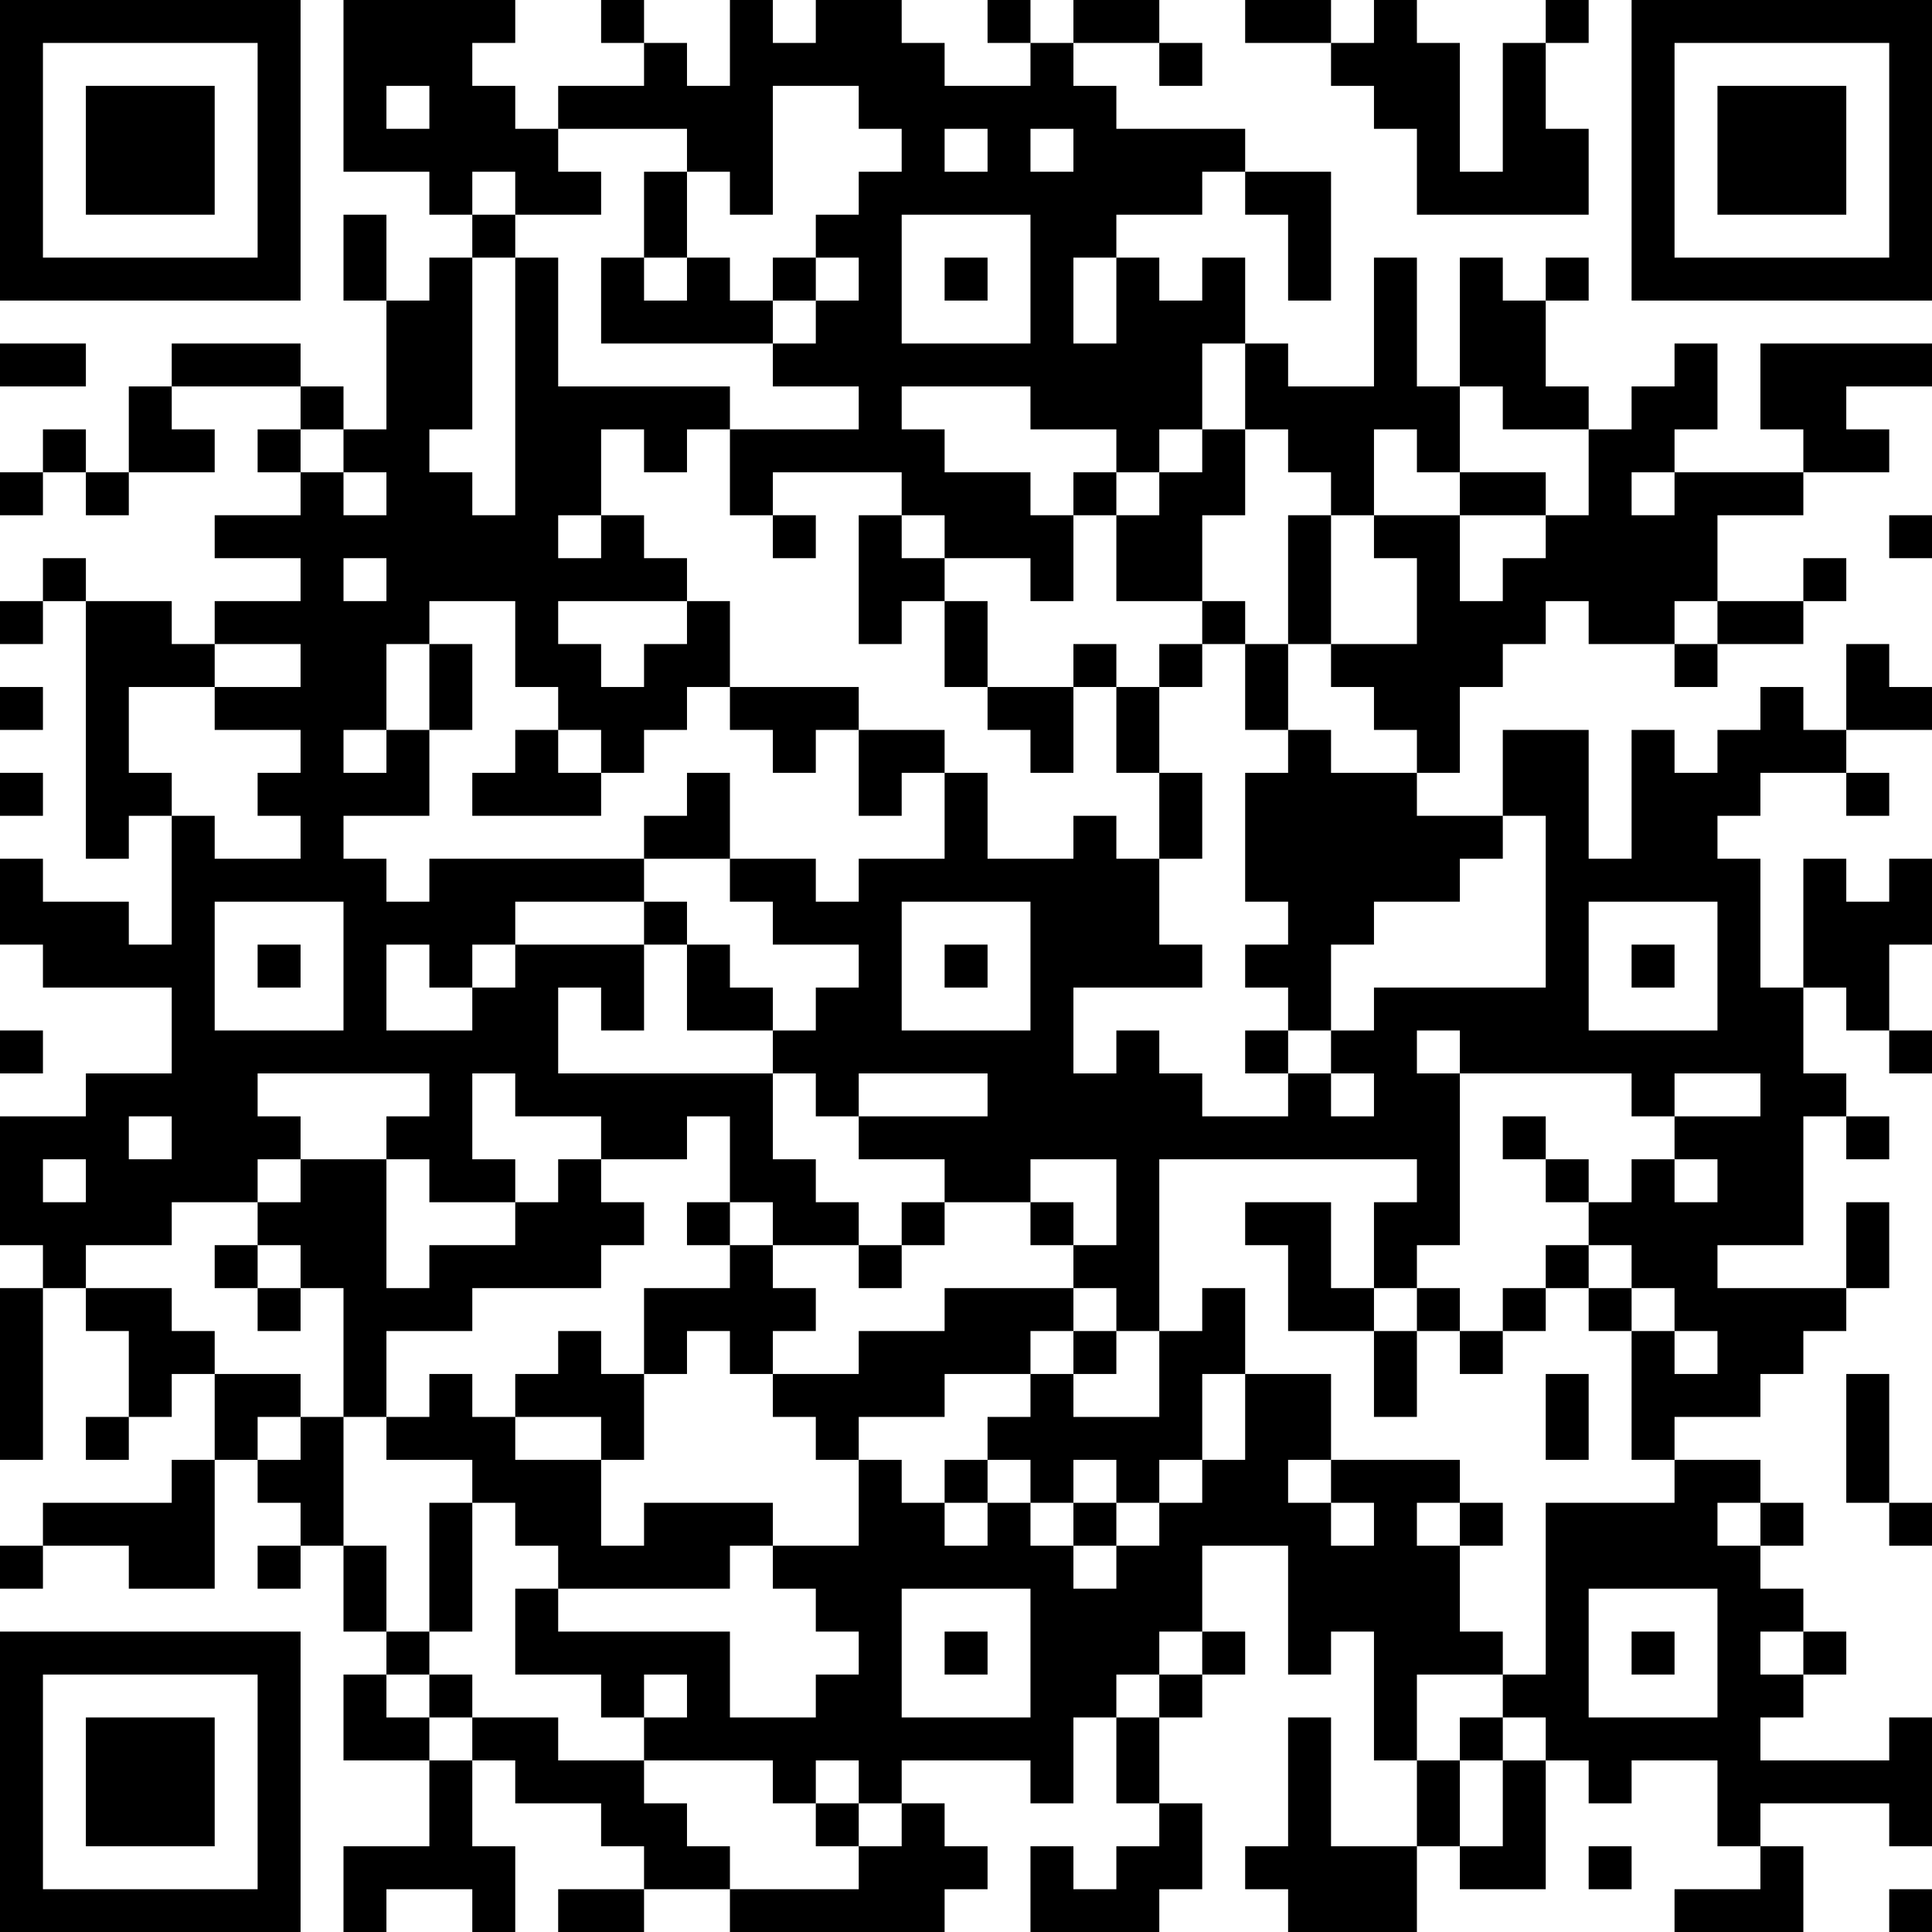 <?xml version="1.0" encoding="UTF-8"?>
<svg xmlns="http://www.w3.org/2000/svg" version="1.1" width="250" height="250" viewBox="0 0 250 250"><rect x="0" y="0" width="250" height="250" fill="#ffffff"/><g transform="scale(5.556)"><g transform="translate(0,0)"><path fill-rule="evenodd" d="M8 0L8 4L10 4L10 5L11 5L11 6L10 6L10 7L9 7L9 5L8 5L8 7L9 7L9 10L8 10L8 9L7 9L7 8L4 8L4 9L3 9L3 11L2 11L2 10L1 10L1 11L0 11L0 12L1 12L1 11L2 11L2 12L3 12L3 11L5 11L5 10L4 10L4 9L7 9L7 10L6 10L6 11L7 11L7 12L5 12L5 13L7 13L7 14L5 14L5 15L4 15L4 14L2 14L2 13L1 13L1 14L0 14L0 15L1 15L1 14L2 14L2 20L3 20L3 19L4 19L4 22L3 22L3 21L1 21L1 20L0 20L0 22L1 22L1 23L4 23L4 25L2 25L2 26L0 26L0 29L1 29L1 30L0 30L0 34L1 34L1 30L2 30L2 31L3 31L3 33L2 33L2 34L3 34L3 33L4 33L4 32L5 32L5 34L4 34L4 35L1 35L1 36L0 36L0 37L1 37L1 36L3 36L3 37L5 37L5 34L6 34L6 35L7 35L7 36L6 36L6 37L7 37L7 36L8 36L8 38L9 38L9 39L8 39L8 41L10 41L10 43L8 43L8 45L9 45L9 44L11 44L11 45L12 45L12 43L11 43L11 41L12 41L12 42L14 42L14 43L15 43L15 44L13 44L13 45L15 45L15 44L17 44L17 45L22 45L22 44L23 44L23 43L22 43L22 42L21 42L21 41L24 41L24 42L25 42L25 40L26 40L26 42L27 42L27 43L26 43L26 44L25 44L25 43L24 43L24 45L27 45L27 44L28 44L28 42L27 42L27 40L28 40L28 39L29 39L29 38L28 38L28 36L30 36L30 39L31 39L31 38L32 38L32 41L33 41L33 43L31 43L31 40L30 40L30 43L29 43L29 44L30 44L30 45L33 45L33 43L34 43L34 44L36 44L36 41L37 41L37 42L38 42L38 41L40 41L40 43L41 43L41 44L39 44L39 45L42 45L42 43L41 43L41 42L44 42L44 43L45 43L45 40L44 40L44 41L41 41L41 40L42 40L42 39L43 39L43 38L42 38L42 37L41 37L41 36L42 36L42 35L41 35L41 34L39 34L39 33L41 33L41 32L42 32L42 31L43 31L43 30L44 30L44 28L43 28L43 30L40 30L40 29L42 29L42 26L43 26L43 27L44 27L44 26L43 26L43 25L42 25L42 23L43 23L43 24L44 24L44 25L45 25L45 24L44 24L44 22L45 22L45 20L44 20L44 21L43 21L43 20L42 20L42 23L41 23L41 20L40 20L40 19L41 19L41 18L43 18L43 19L44 19L44 18L43 18L43 17L45 17L45 16L44 16L44 15L43 15L43 17L42 17L42 16L41 16L41 17L40 17L40 18L39 18L39 17L38 17L38 20L37 20L37 17L35 17L35 19L33 19L33 18L34 18L34 16L35 16L35 15L36 15L36 14L37 14L37 15L39 15L39 16L40 16L40 15L42 15L42 14L43 14L43 13L42 13L42 14L40 14L40 12L42 12L42 11L44 11L44 10L43 10L43 9L45 9L45 8L41 8L41 10L42 10L42 11L39 11L39 10L40 10L40 8L39 8L39 9L38 9L38 10L37 10L37 9L36 9L36 7L37 7L37 6L36 6L36 7L35 7L35 6L34 6L34 9L33 9L33 6L32 6L32 9L30 9L30 8L29 8L29 6L28 6L28 7L27 7L27 6L26 6L26 5L28 5L28 4L29 4L29 5L30 5L30 7L31 7L31 4L29 4L29 3L26 3L26 2L25 2L25 1L27 1L27 2L28 2L28 1L27 1L27 0L25 0L25 1L24 1L24 0L23 0L23 1L24 1L24 2L22 2L22 1L21 1L21 0L19 0L19 1L18 1L18 0L17 0L17 2L16 2L16 1L15 1L15 0L14 0L14 1L15 1L15 2L13 2L13 3L12 3L12 2L11 2L11 1L12 1L12 0ZM29 0L29 1L31 1L31 2L32 2L32 3L33 3L33 5L37 5L37 3L36 3L36 1L37 1L37 0L36 0L36 1L35 1L35 4L34 4L34 1L33 1L33 0L32 0L32 1L31 1L31 0ZM9 2L9 3L10 3L10 2ZM18 2L18 5L17 5L17 4L16 4L16 3L13 3L13 4L14 4L14 5L12 5L12 4L11 4L11 5L12 5L12 6L11 6L11 10L10 10L10 11L11 11L11 12L12 12L12 6L13 6L13 9L17 9L17 10L16 10L16 11L15 11L15 10L14 10L14 12L13 12L13 13L14 13L14 12L15 12L15 13L16 13L16 14L13 14L13 15L14 15L14 16L15 16L15 15L16 15L16 14L17 14L17 16L16 16L16 17L15 17L15 18L14 18L14 17L13 17L13 16L12 16L12 14L10 14L10 15L9 15L9 17L8 17L8 18L9 18L9 17L10 17L10 19L8 19L8 20L9 20L9 21L10 21L10 20L15 20L15 21L12 21L12 22L11 22L11 23L10 23L10 22L9 22L9 24L11 24L11 23L12 23L12 22L15 22L15 24L14 24L14 23L13 23L13 25L18 25L18 27L19 27L19 28L20 28L20 29L18 29L18 28L17 28L17 26L16 26L16 27L14 27L14 26L12 26L12 25L11 25L11 27L12 27L12 28L10 28L10 27L9 27L9 26L10 26L10 25L6 25L6 26L7 26L7 27L6 27L6 28L4 28L4 29L2 29L2 30L4 30L4 31L5 31L5 32L7 32L7 33L6 33L6 34L7 34L7 33L8 33L8 36L9 36L9 38L10 38L10 39L9 39L9 40L10 40L10 41L11 41L11 40L13 40L13 41L15 41L15 42L16 42L16 43L17 43L17 44L20 44L20 43L21 43L21 42L20 42L20 41L19 41L19 42L18 42L18 41L15 41L15 40L16 40L16 39L15 39L15 40L14 40L14 39L12 39L12 37L13 37L13 38L17 38L17 40L19 40L19 39L20 39L20 38L19 38L19 37L18 37L18 36L20 36L20 34L21 34L21 35L22 35L22 36L23 36L23 35L24 35L24 36L25 36L25 37L26 37L26 36L27 36L27 35L28 35L28 34L29 34L29 32L31 32L31 34L30 34L30 35L31 35L31 36L32 36L32 35L31 35L31 34L34 34L34 35L33 35L33 36L34 36L34 38L35 38L35 39L33 39L33 41L34 41L34 43L35 43L35 41L36 41L36 40L35 40L35 39L36 39L36 35L39 35L39 34L38 34L38 31L39 31L39 32L40 32L40 31L39 31L39 30L38 30L38 29L37 29L37 28L38 28L38 27L39 27L39 28L40 28L40 27L39 27L39 26L41 26L41 25L39 25L39 26L38 26L38 25L34 25L34 24L33 24L33 25L34 25L34 29L33 29L33 30L32 30L32 28L33 28L33 27L27 27L27 31L26 31L26 30L25 30L25 29L26 29L26 27L24 27L24 28L22 28L22 27L20 27L20 26L23 26L23 25L20 25L20 26L19 26L19 25L18 25L18 24L19 24L19 23L20 23L20 22L18 22L18 21L17 21L17 20L19 20L19 21L20 21L20 20L22 20L22 18L23 18L23 20L25 20L25 19L26 19L26 20L27 20L27 22L28 22L28 23L25 23L25 25L26 25L26 24L27 24L27 25L28 25L28 26L30 26L30 25L31 25L31 26L32 26L32 25L31 25L31 24L32 24L32 23L36 23L36 19L35 19L35 20L34 20L34 21L32 21L32 22L31 22L31 24L30 24L30 23L29 23L29 22L30 22L30 21L29 21L29 18L30 18L30 17L31 17L31 18L33 18L33 17L32 17L32 16L31 16L31 15L33 15L33 13L32 13L32 12L34 12L34 14L35 14L35 13L36 13L36 12L37 12L37 10L35 10L35 9L34 9L34 11L33 11L33 10L32 10L32 12L31 12L31 11L30 11L30 10L29 10L29 8L28 8L28 10L27 10L27 11L26 11L26 10L24 10L24 9L21 9L21 10L22 10L22 11L24 11L24 12L25 12L25 14L24 14L24 13L22 13L22 12L21 12L21 11L18 11L18 12L17 12L17 10L20 10L20 9L18 9L18 8L19 8L19 7L20 7L20 6L19 6L19 5L20 5L20 4L21 4L21 3L20 3L20 2ZM22 3L22 4L23 4L23 3ZM24 3L24 4L25 4L25 3ZM15 4L15 6L14 6L14 8L18 8L18 7L19 7L19 6L18 6L18 7L17 7L17 6L16 6L16 4ZM21 5L21 8L24 8L24 5ZM15 6L15 7L16 7L16 6ZM22 6L22 7L23 7L23 6ZM25 6L25 8L26 8L26 6ZM0 8L0 9L2 9L2 8ZM7 10L7 11L8 11L8 12L9 12L9 11L8 11L8 10ZM28 10L28 11L27 11L27 12L26 12L26 11L25 11L25 12L26 12L26 14L28 14L28 15L27 15L27 16L26 16L26 15L25 15L25 16L23 16L23 14L22 14L22 13L21 13L21 12L20 12L20 15L21 15L21 14L22 14L22 16L23 16L23 17L24 17L24 18L25 18L25 16L26 16L26 18L27 18L27 20L28 20L28 18L27 18L27 16L28 16L28 15L29 15L29 17L30 17L30 15L31 15L31 12L30 12L30 15L29 15L29 14L28 14L28 12L29 12L29 10ZM34 11L34 12L36 12L36 11ZM38 11L38 12L39 12L39 11ZM18 12L18 13L19 13L19 12ZM44 12L44 13L45 13L45 12ZM8 13L8 14L9 14L9 13ZM39 14L39 15L40 15L40 14ZM5 15L5 16L3 16L3 18L4 18L4 19L5 19L5 20L7 20L7 19L6 19L6 18L7 18L7 17L5 17L5 16L7 16L7 15ZM10 15L10 17L11 17L11 15ZM0 16L0 17L1 17L1 16ZM17 16L17 17L18 17L18 18L19 18L19 17L20 17L20 19L21 19L21 18L22 18L22 17L20 17L20 16ZM12 17L12 18L11 18L11 19L14 19L14 18L13 18L13 17ZM0 18L0 19L1 19L1 18ZM16 18L16 19L15 19L15 20L17 20L17 18ZM5 21L5 24L8 24L8 21ZM15 21L15 22L16 22L16 24L18 24L18 23L17 23L17 22L16 22L16 21ZM21 21L21 24L24 24L24 21ZM37 21L37 24L40 24L40 21ZM6 22L6 23L7 23L7 22ZM22 22L22 23L23 23L23 22ZM38 22L38 23L39 23L39 22ZM0 24L0 25L1 25L1 24ZM29 24L29 25L30 25L30 24ZM3 26L3 27L4 27L4 26ZM35 26L35 27L36 27L36 28L37 28L37 27L36 27L36 26ZM1 27L1 28L2 28L2 27ZM7 27L7 28L6 28L6 29L5 29L5 30L6 30L6 31L7 31L7 30L8 30L8 33L9 33L9 34L11 34L11 35L10 35L10 38L11 38L11 35L12 35L12 36L13 36L13 37L17 37L17 36L18 36L18 35L15 35L15 36L14 36L14 34L15 34L15 32L16 32L16 31L17 31L17 32L18 32L18 33L19 33L19 34L20 34L20 33L22 33L22 32L24 32L24 33L23 33L23 34L22 34L22 35L23 35L23 34L24 34L24 35L25 35L25 36L26 36L26 35L27 35L27 34L28 34L28 32L29 32L29 30L28 30L28 31L27 31L27 33L25 33L25 32L26 32L26 31L25 31L25 30L22 30L22 31L20 31L20 32L18 32L18 31L19 31L19 30L18 30L18 29L17 29L17 28L16 28L16 29L17 29L17 30L15 30L15 32L14 32L14 31L13 31L13 32L12 32L12 33L11 33L11 32L10 32L10 33L9 33L9 31L11 31L11 30L14 30L14 29L15 29L15 28L14 28L14 27L13 27L13 28L12 28L12 29L10 29L10 30L9 30L9 27ZM21 28L21 29L20 29L20 30L21 30L21 29L22 29L22 28ZM24 28L24 29L25 29L25 28ZM29 28L29 29L30 29L30 31L32 31L32 33L33 33L33 31L34 31L34 32L35 32L35 31L36 31L36 30L37 30L37 31L38 31L38 30L37 30L37 29L36 29L36 30L35 30L35 31L34 31L34 30L33 30L33 31L32 31L32 30L31 30L31 28ZM6 29L6 30L7 30L7 29ZM24 31L24 32L25 32L25 31ZM36 32L36 34L37 34L37 32ZM43 32L43 35L44 35L44 36L45 36L45 35L44 35L44 32ZM12 33L12 34L14 34L14 33ZM25 34L25 35L26 35L26 34ZM34 35L34 36L35 36L35 35ZM40 35L40 36L41 36L41 35ZM21 37L21 40L24 40L24 37ZM37 37L37 40L40 40L40 37ZM22 38L22 39L23 39L23 38ZM27 38L27 39L26 39L26 40L27 40L27 39L28 39L28 38ZM38 38L38 39L39 39L39 38ZM41 38L41 39L42 39L42 38ZM10 39L10 40L11 40L11 39ZM34 40L34 41L35 41L35 40ZM19 42L19 43L20 43L20 42ZM37 43L37 44L38 44L38 43ZM44 44L44 45L45 45L45 44ZM0 0L0 7L7 7L7 0ZM1 1L1 6L6 6L6 1ZM2 2L2 5L5 5L5 2ZM38 0L38 7L45 7L45 0ZM39 1L39 6L44 6L44 1ZM40 2L40 5L43 5L43 2ZM0 38L0 45L7 45L7 38ZM1 39L1 44L6 44L6 39ZM2 40L2 43L5 43L5 40Z" fill="#000000"/></g></g></svg>
